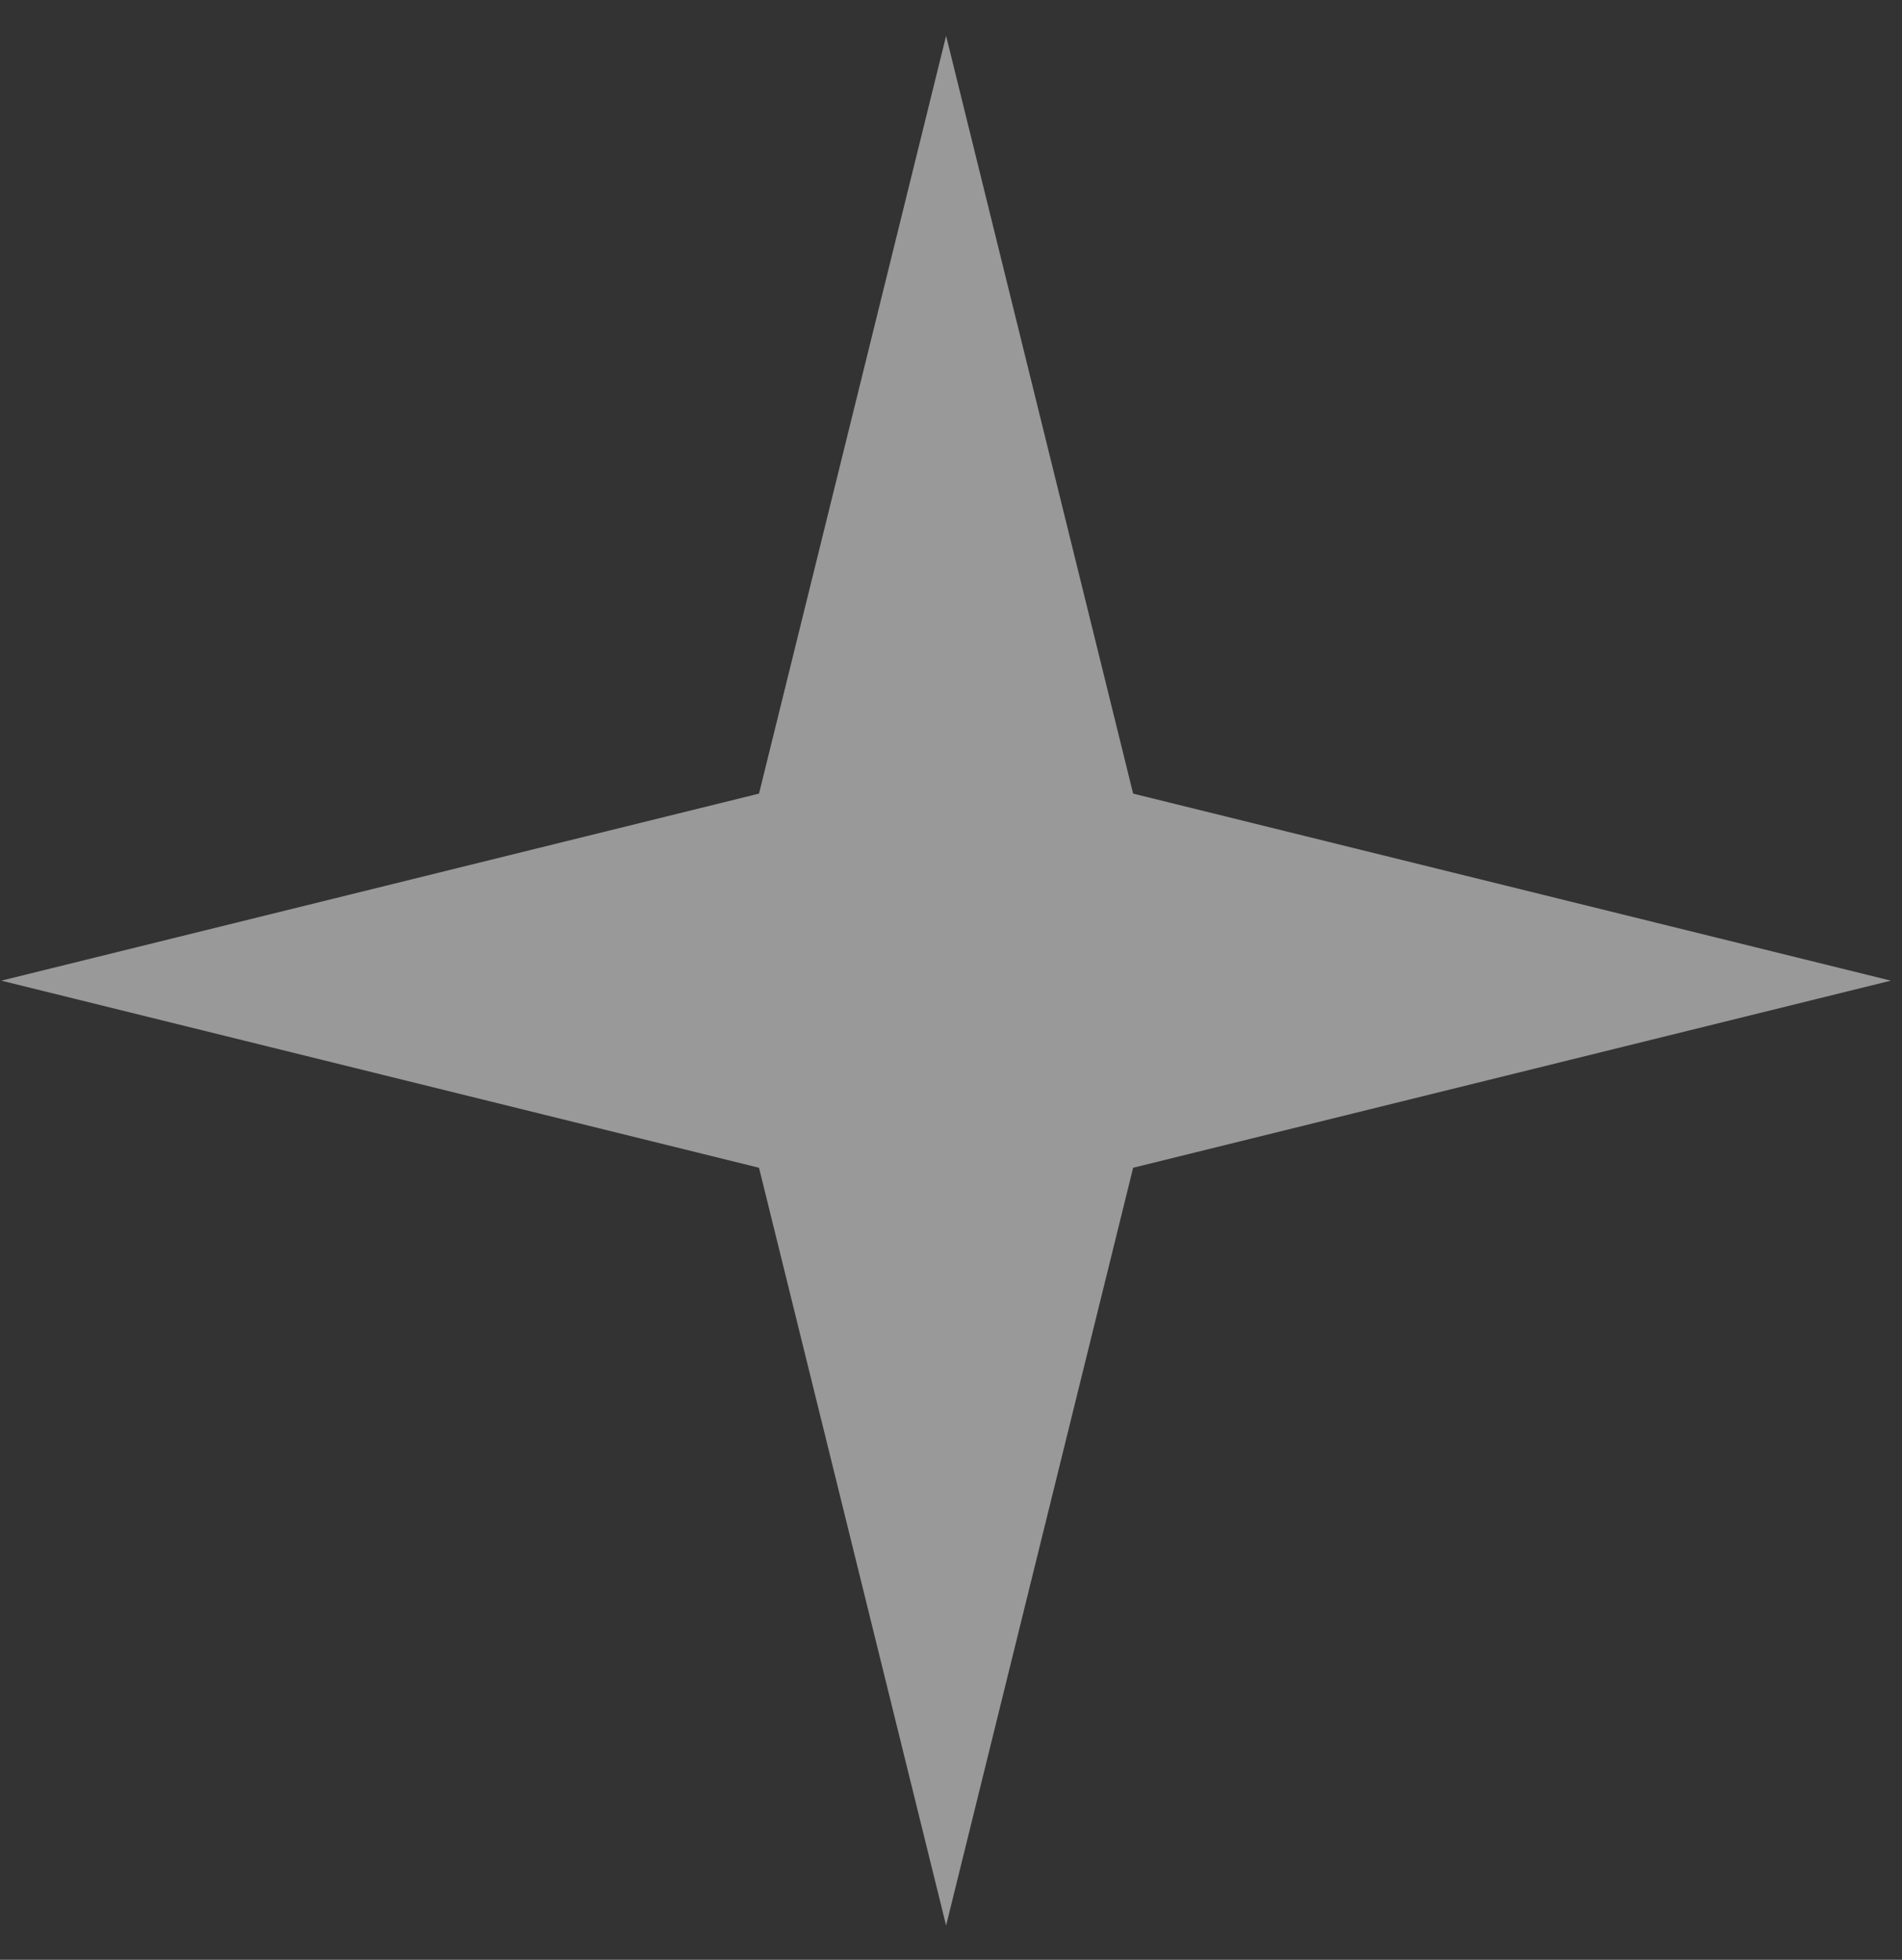 <?xml version="1.0" encoding="UTF-8"?> <svg xmlns="http://www.w3.org/2000/svg" width="33" height="34" viewBox="0 0 33 34" fill="none"><rect x="0" y="0" width="33" height="34" fill="#333333" stroke="none"/> <path opacity="0.5" d="M16.415 0.622L19.66 13.768L32.806 17.013L19.66 20.259L16.415 33.405L13.169 20.259L0.023 17.013L13.169 13.768L16.415 0.622Z" fill="white"></path> </svg> 